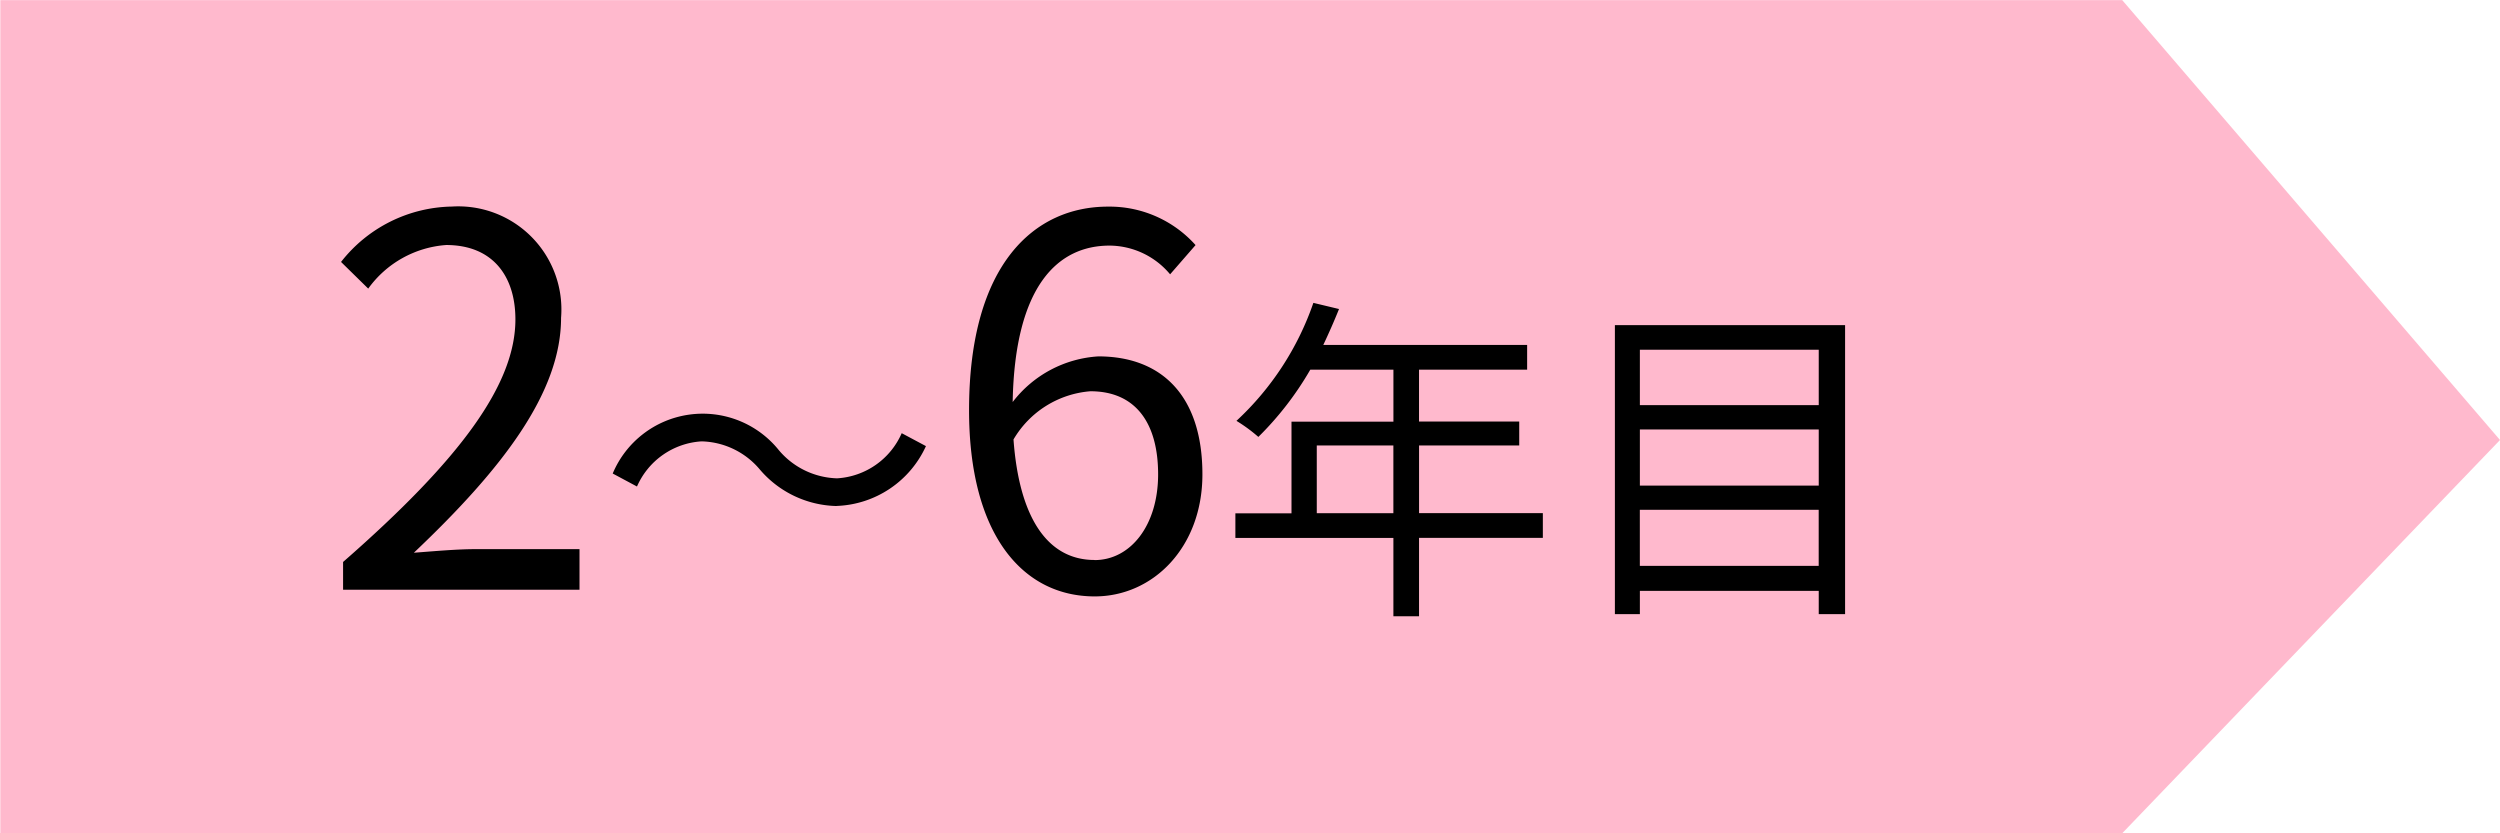 <svg xmlns="http://www.w3.org/2000/svg" width="117" height="39" viewBox="0 0 117 39">
  <defs>
    <style>
      .cls-1 {
        fill: #ffb9cd;
      }

      .cls-1, .cls-2 {
        fill-rule: evenodd;
      }
    </style>
  </defs>
  <path id="長方形_9" data-name="長方形 9" class="cls-1" d="M0.016,39h99.3L117,20.592,99.319,0.005H0.016V39Z"/>
  <path id="_2_6年目" data-name="2～6年目" class="cls-2" d="M16.056,27.6H27.121v-1.9H22.249c-0.888,0-1.968.1-2.88,0.168,4.128-3.912,6.889-7.489,6.889-10.993a4.827,4.827,0,0,0-5.113-5.208,6.729,6.729,0,0,0-5.184,2.592l1.272,1.248a4.927,4.927,0,0,1,3.648-2.04c2.184,0,3.24,1.464,3.24,3.48,0,3.024-2.544,6.528-8.065,11.353v1.3Zm23.1-3.922a4.78,4.78,0,0,0,4.178-2.8L42.2,20.273a3.531,3.531,0,0,1-3.025,2.113,3.7,3.7,0,0,1-2.721-1.313,4.569,4.569,0,0,0-7.779,1.088l1.136,0.608a3.531,3.531,0,0,1,3.025-2.113,3.669,3.669,0,0,1,2.721,1.313A4.853,4.853,0,0,0,39.157,23.682Zm12.068,2.529c-2.208,0-3.528-1.992-3.792-5.64a4.586,4.586,0,0,1,3.6-2.256c2.136,0,3.168,1.512,3.168,3.888C54.2,24.6,52.9,26.212,51.225,26.212Zm4.728-14.737a5.4,5.4,0,0,0-4.1-1.8c-3.408,0-6.5,2.64-6.5,9.529,0,5.809,2.5,8.713,5.881,8.713,2.736,0,5.04-2.3,5.04-5.713,0-3.672-1.9-5.52-4.872-5.52a5.473,5.473,0,0,0-4.008,2.136c0.1-5.472,2.136-7.321,4.536-7.321a3.72,3.72,0,0,1,2.832,1.344Zm5.673,12.544V20.849h3.585v3.169H61.626Zm10.58,0H66.412V20.849H71.1v-1.12h-4.69V17.3H71.47V16.143H61.93c0.256-.544.512-1.12,0.736-1.681l-1.2-.288a13.545,13.545,0,0,1-3.6,5.522,7.357,7.357,0,0,1,1.025.752A14.789,14.789,0,0,0,61.322,17.3h3.89v2.433h-4.77v4.29H57.816v1.152h7.395v3.666h1.2V25.171h5.794V24.018Zm4.539,2.465V23.858h8.371v2.625H76.746ZM85.117,20.1v2.625H76.746V20.1h8.371Zm0-3.729V18.96H76.746V16.367h8.371Zm-9.54-1.152V28.74h1.169V27.652h8.371V28.74h1.233V15.215H75.577Z"/>
</svg>
